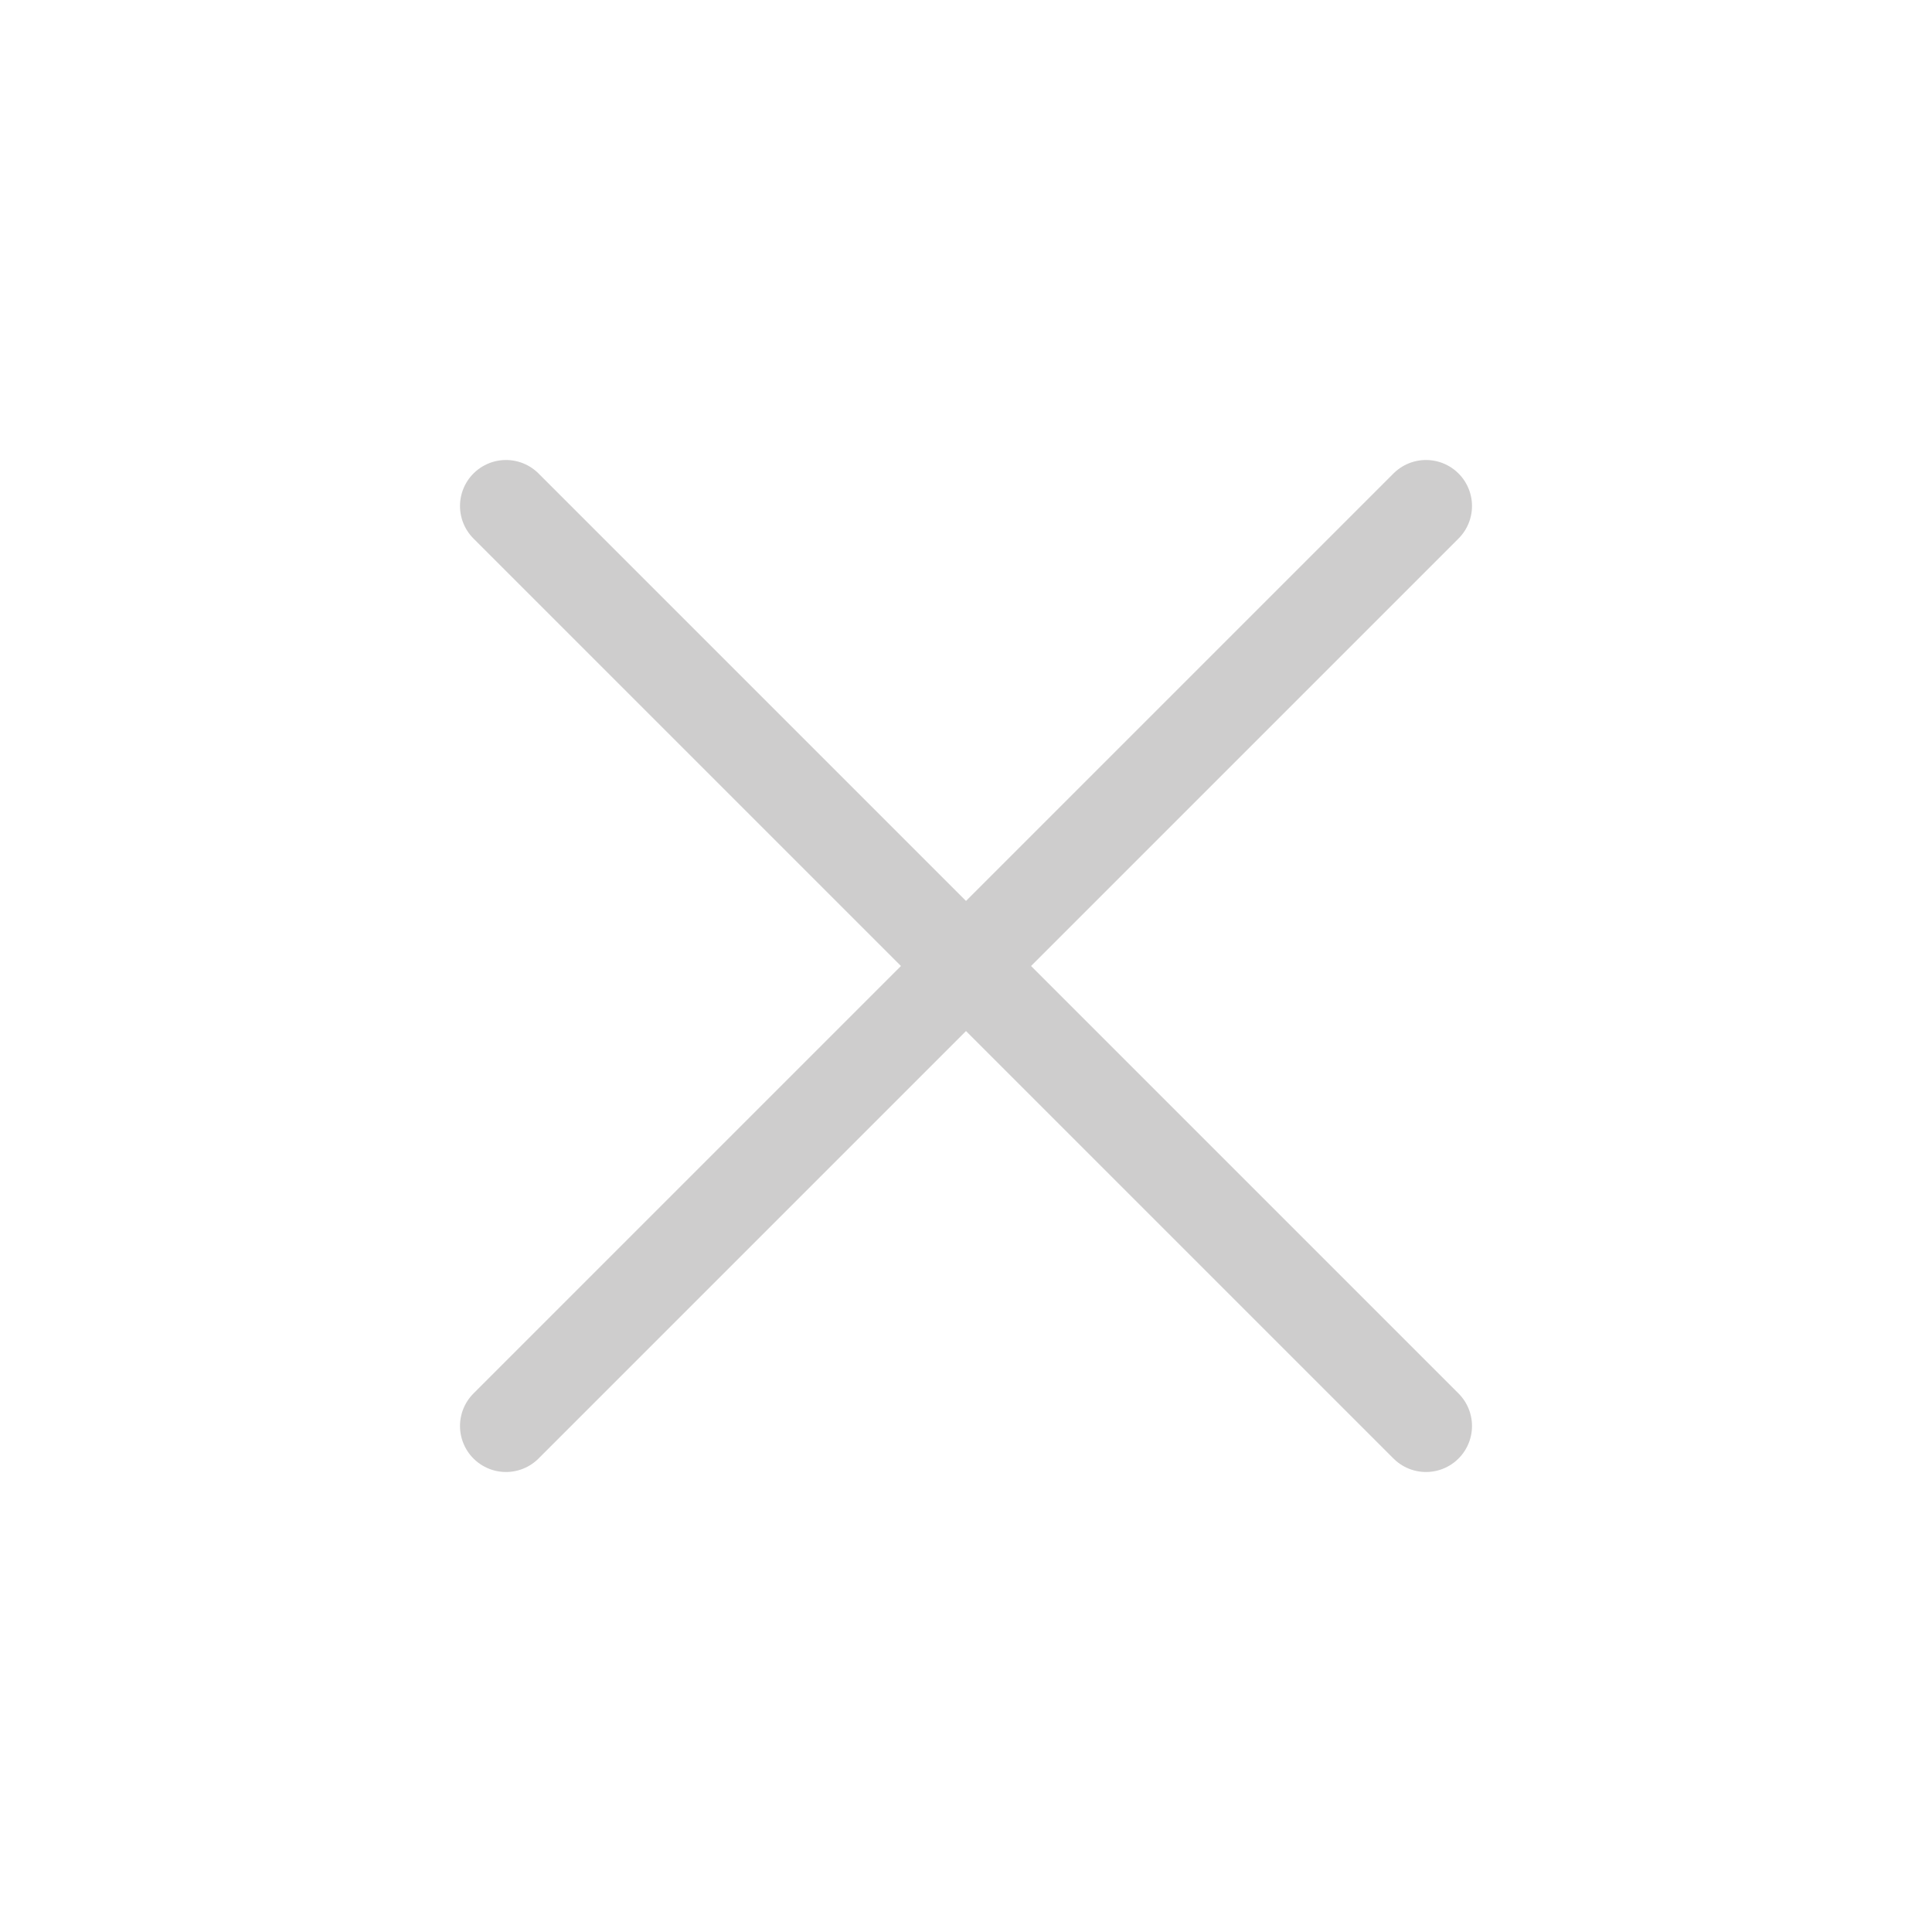 <svg height="21" viewBox="0 0 21 21" width="21" xmlns="http://www.w3.org/2000/svg"><g fill="none" fill-rule="evenodd" stroke="#CECDCD" stroke-linecap="round" stroke-linejoin="round" transform="translate(5 5)"><path d="m10.5 10.5-10-10z"/><path d="m10.5.5-10 10"/></g></svg>